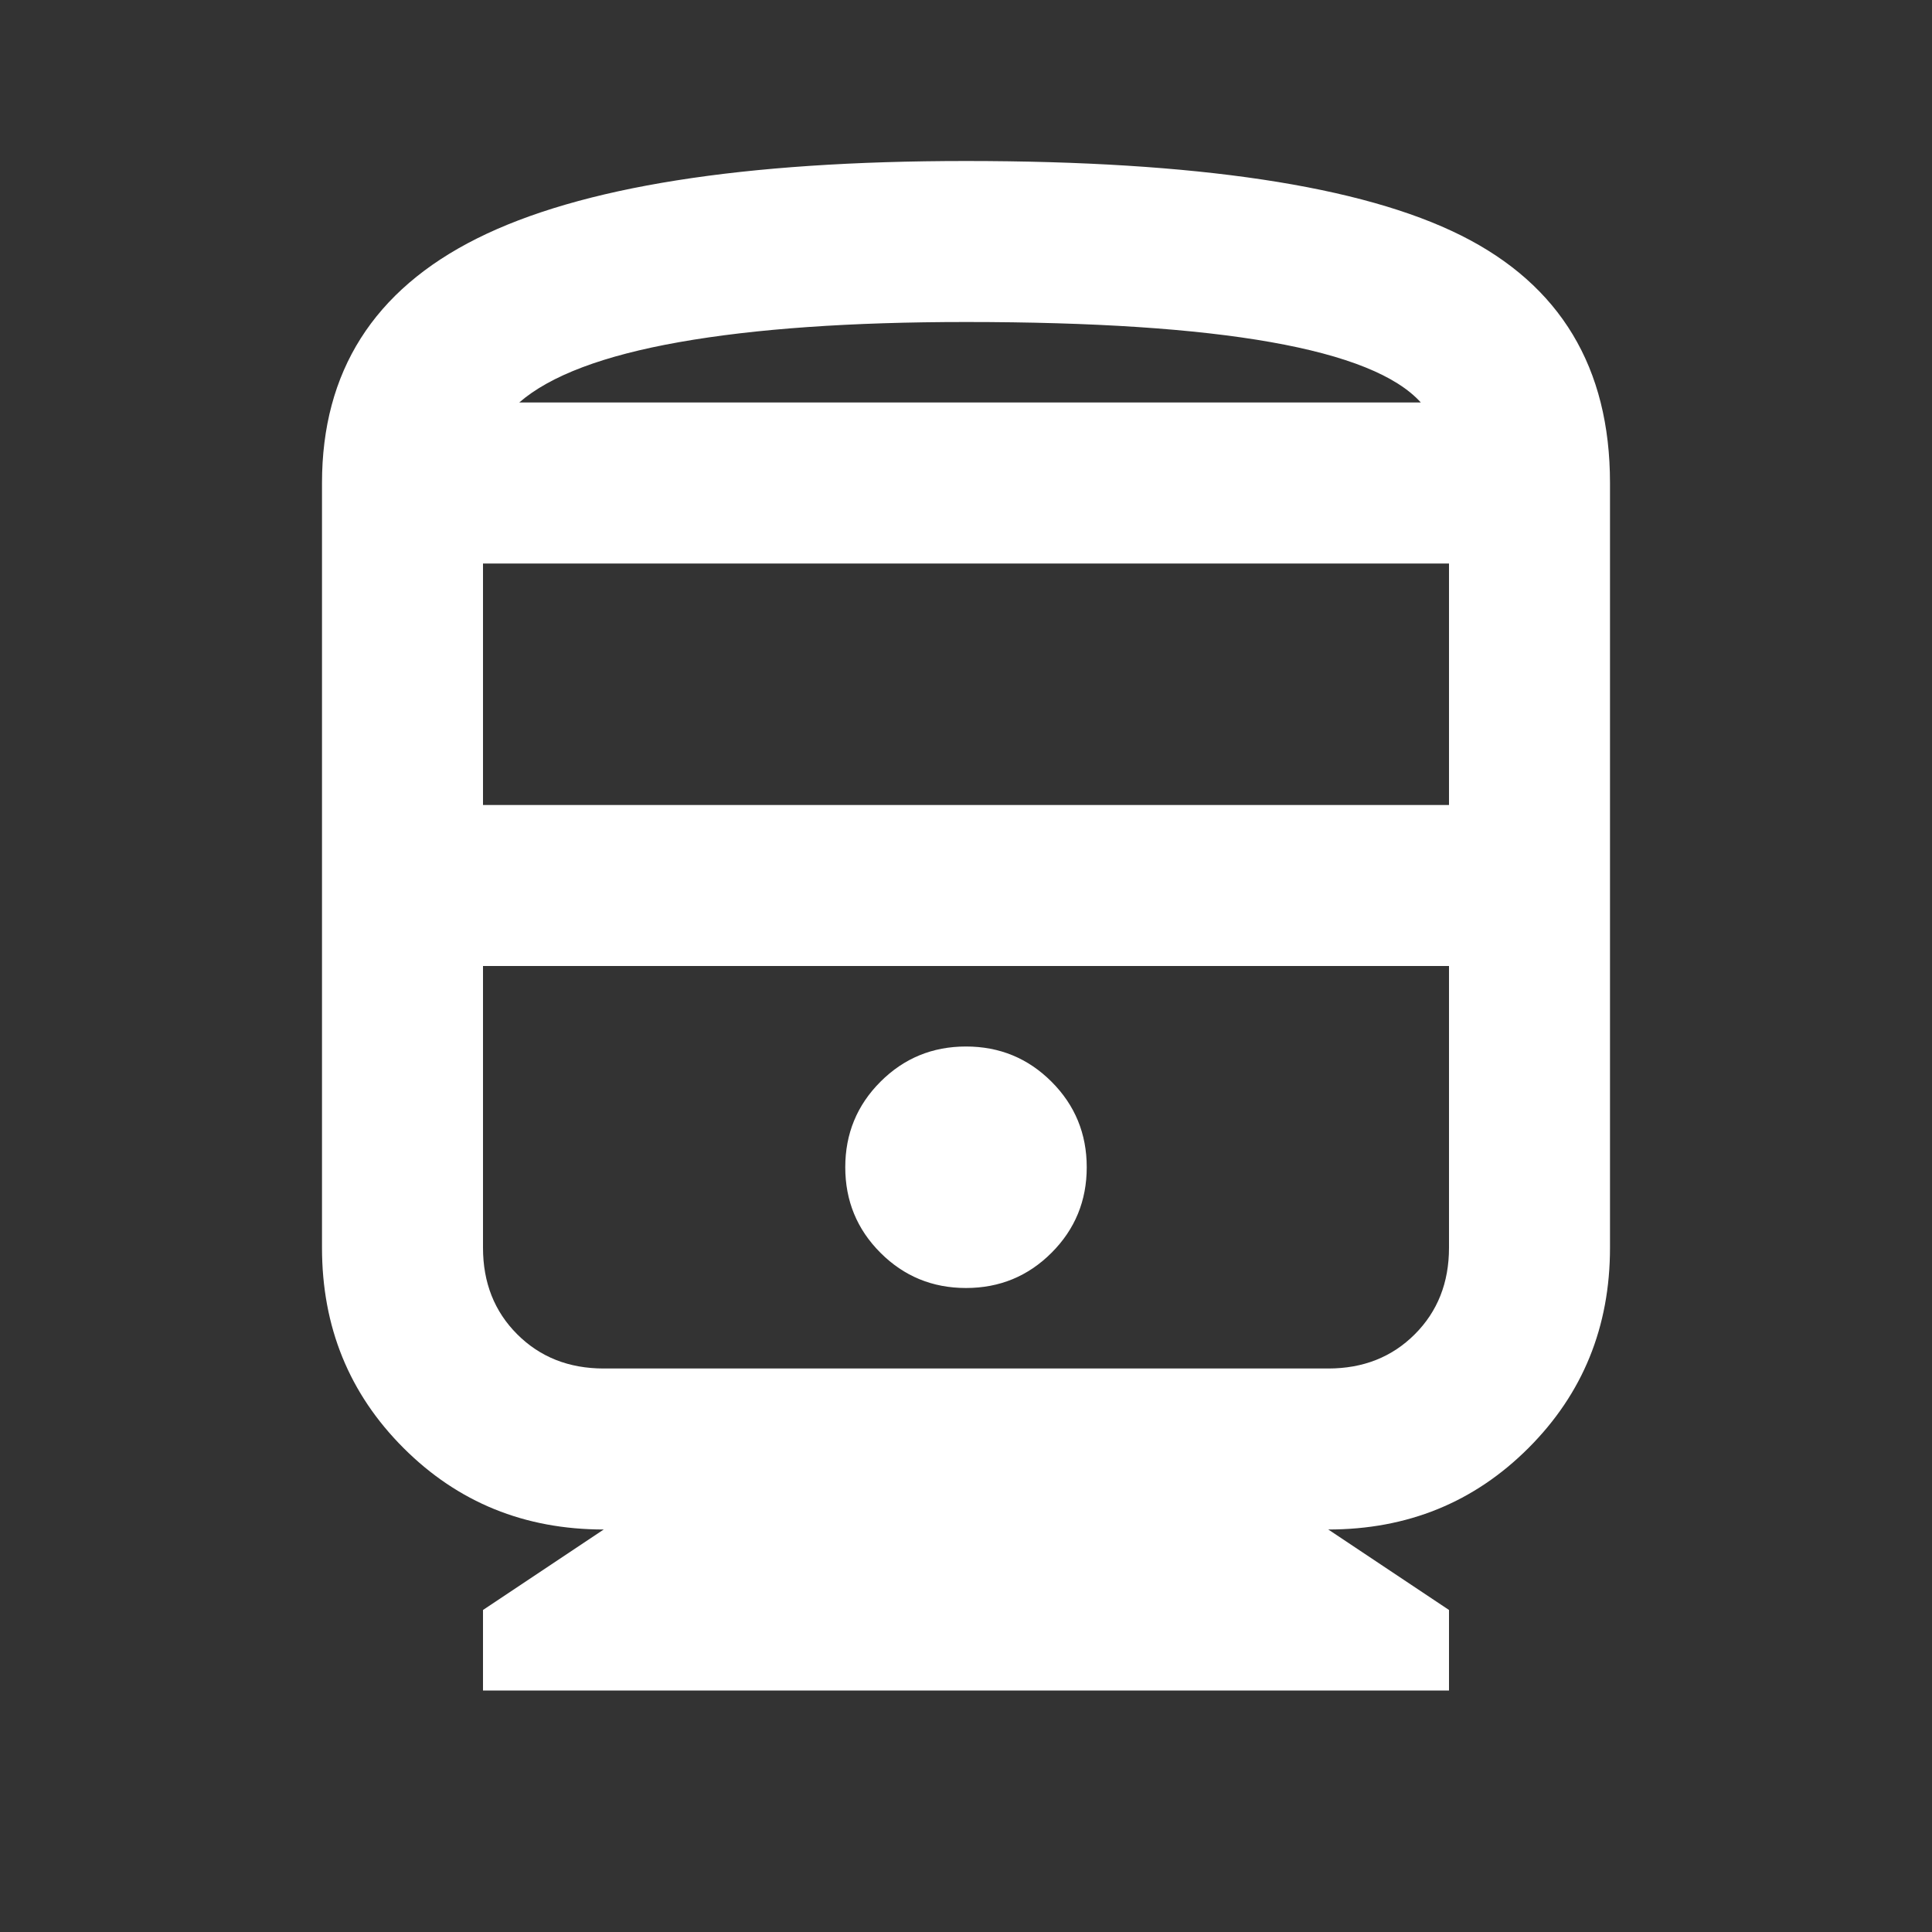 <svg width="69" height="69" viewBox="0 0 69 69" fill="none" xmlns="http://www.w3.org/2000/svg">
<rect x="0" y="0" width="69" height="69" fill="#333333" stroke="none"/>
<mask id="mask0_2035_704" style="mask-type:alpha" maskUnits="userSpaceOnUse" x="0" y="0" width="69" height="69">
<rect width="69" height="69" fill="#D9D9D9"/>
</mask>
<g mask="url(#mask0_2035_704)">
<path d="M17.25 60.375V57.5L21.562 54.625C18.735 54.625 16.352 53.655 14.411 51.714C12.47 49.773 11.5 47.39 11.5 44.562V17.25C11.5 13.273 13.345 10.362 17.034 8.517C20.724 6.672 26.546 5.75 34.5 5.75C42.742 5.75 48.635 6.636 52.181 8.409C55.727 10.182 57.5 13.129 57.5 17.25V44.562C57.5 47.39 56.53 49.773 54.589 51.714C52.648 53.655 50.265 54.625 47.438 54.625L51.75 57.5V60.375H17.25ZM17.25 28.75H51.75V20.125H17.25V28.75ZM34.5 46C35.698 46 36.716 45.581 37.555 44.742C38.393 43.904 38.812 42.885 38.812 41.688C38.812 40.49 38.393 39.471 37.555 38.633C36.716 37.794 35.698 37.375 34.5 37.375C33.302 37.375 32.284 37.794 31.445 38.633C30.607 39.471 30.188 40.49 30.188 41.688C30.188 42.885 30.607 43.904 31.445 44.742C32.284 45.581 33.302 46 34.5 46ZM21.562 48.875H47.438C48.683 48.875 49.714 48.468 50.528 47.653C51.343 46.839 51.75 45.808 51.75 44.562V34.5H17.25V44.562C17.25 45.808 17.657 46.839 18.472 47.653C19.287 48.468 20.317 48.875 21.562 48.875ZM34.5 11.5C30.379 11.5 26.965 11.74 24.258 12.219C21.55 12.698 19.646 13.417 18.544 14.375H50.744C49.881 13.417 48.096 12.698 45.389 12.219C42.682 11.74 39.052 11.5 34.5 11.5Z" fill="white"/>
</g>
</svg>
